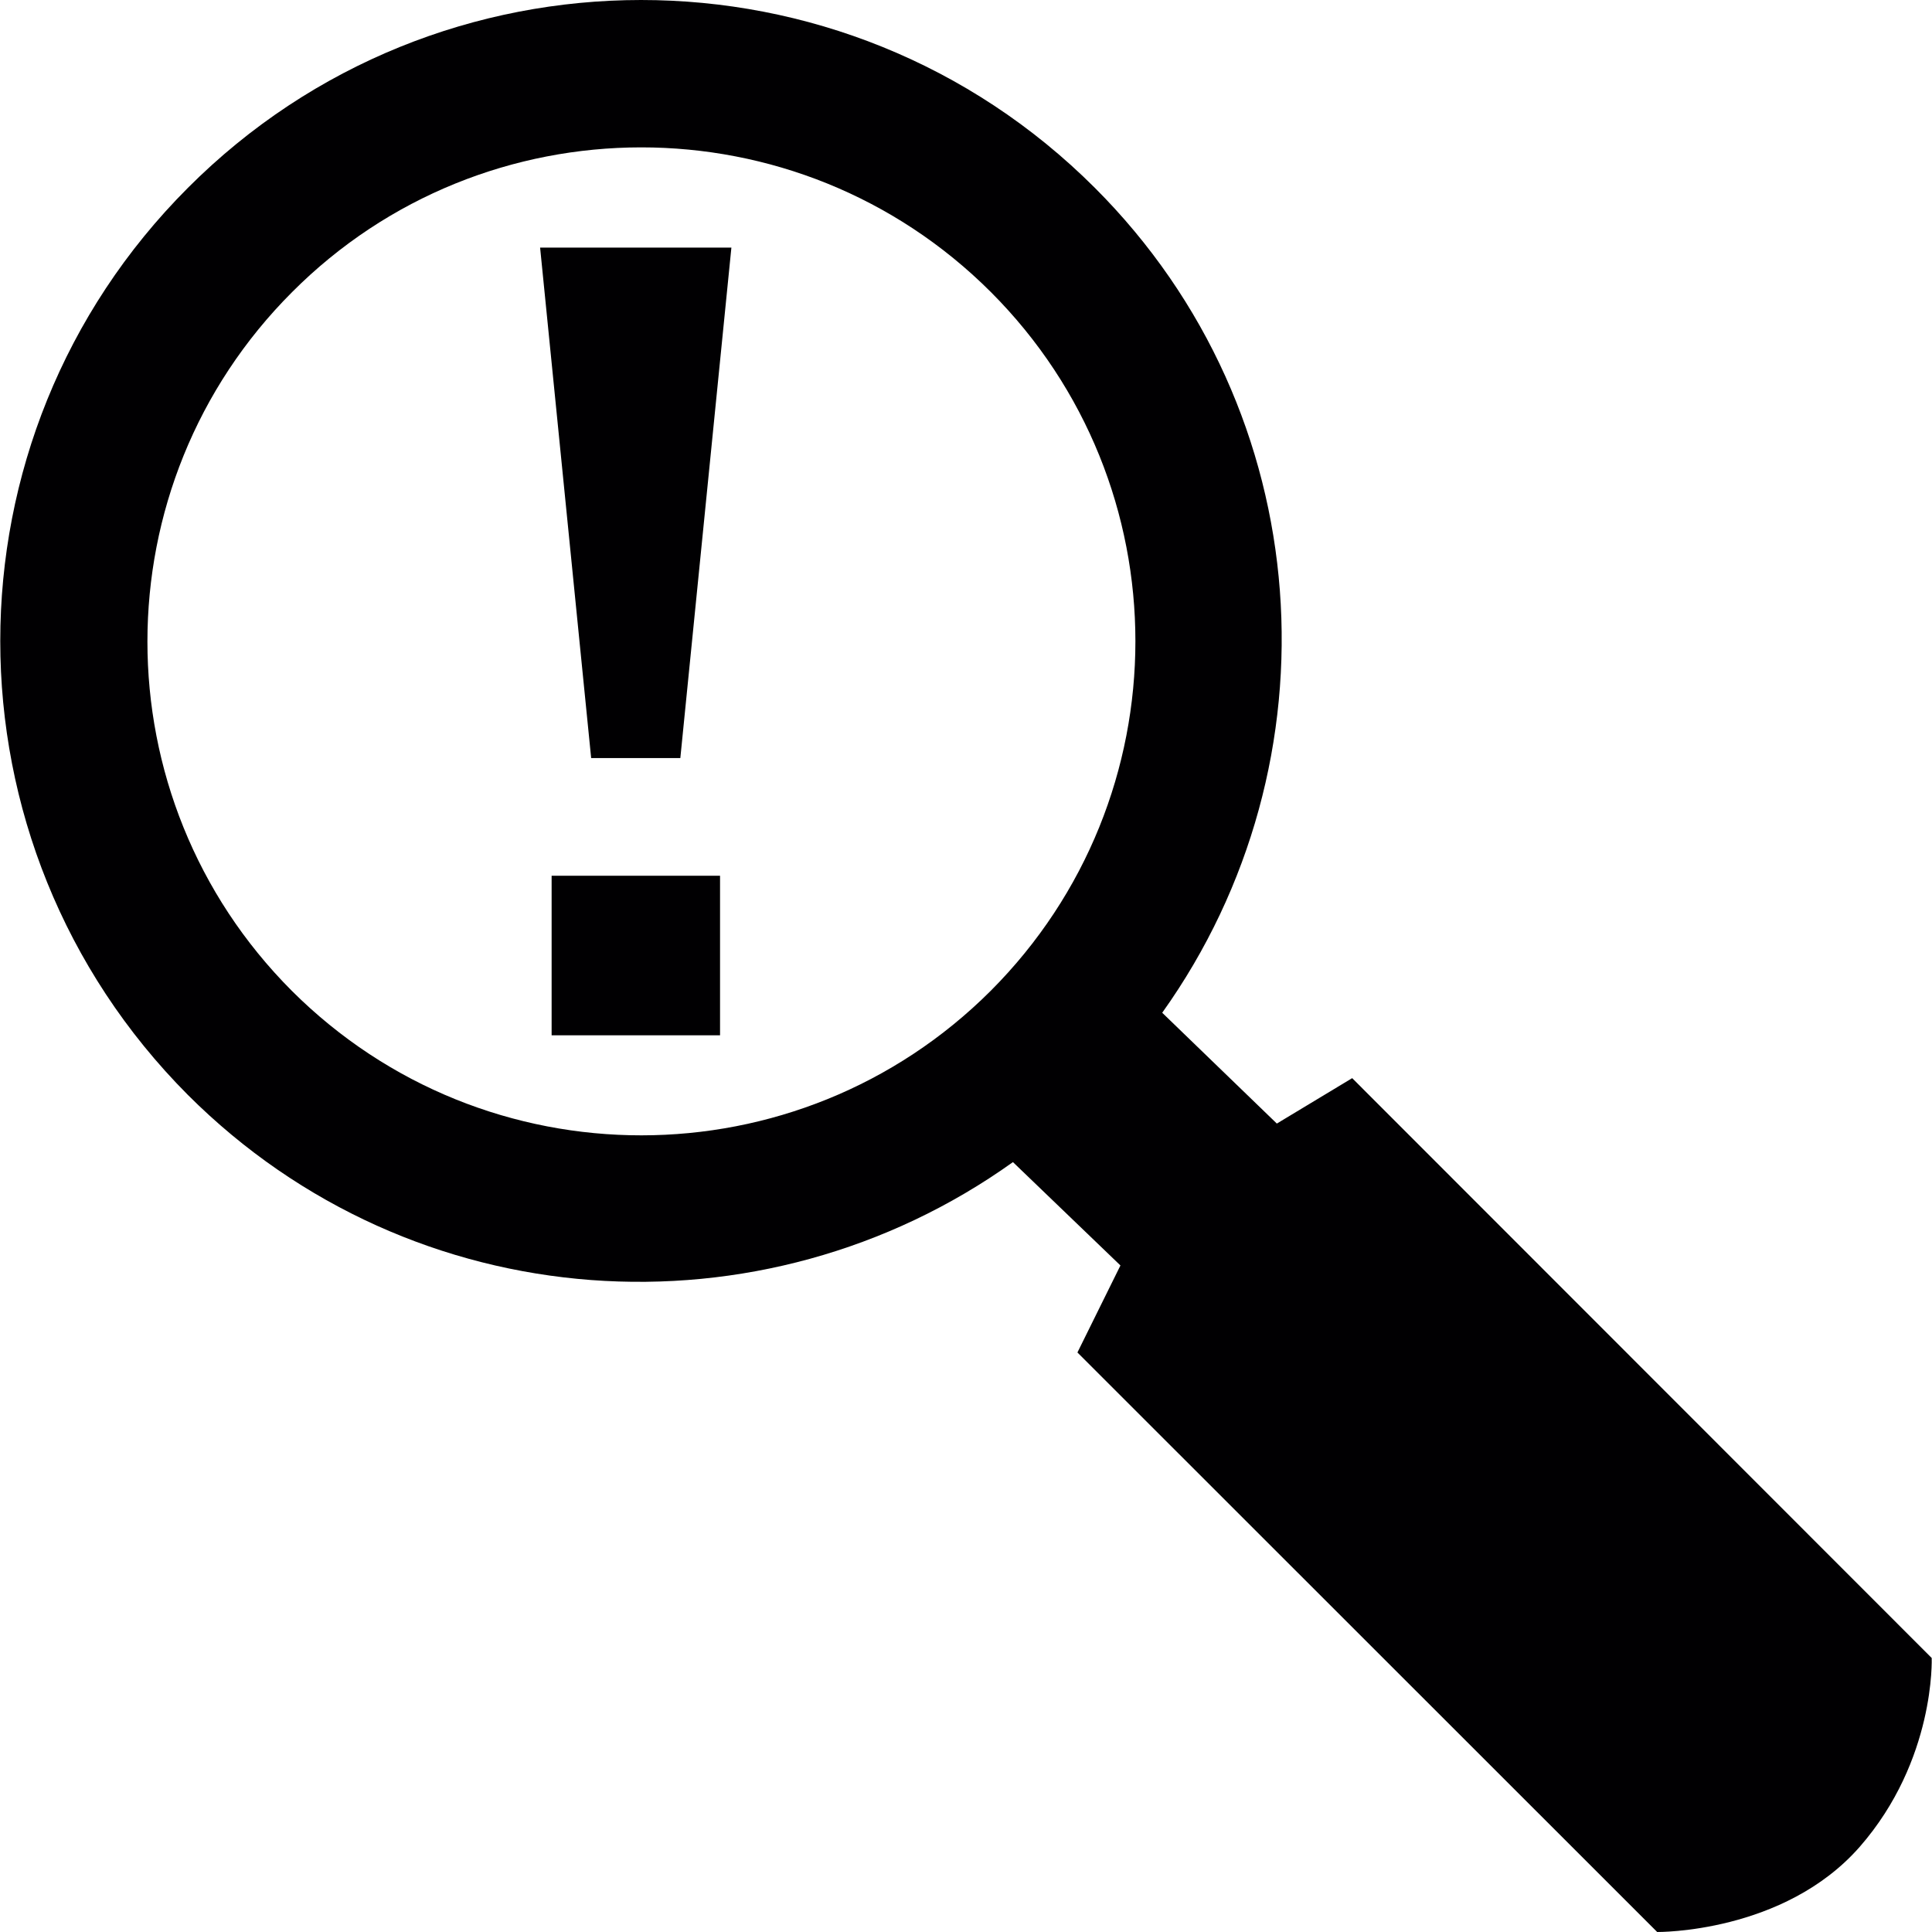 <?xml version="1.0" encoding="iso-8859-1"?>
<!-- Uploaded to: SVG Repo, www.svgrepo.com, Generator: SVG Repo Mixer Tools -->
<svg version="1.1" id="Capa_1" xmlns="http://www.w3.org/2000/svg" xmlns:xlink="http://www.w3.org/1999/xlink" 
	 viewBox="0 0 502.818 502.818" xml:space="preserve">
<g>
	<g>
		<g>
			<path style="fill:#010002;" d="M502.739,431.505L351.916,280.595l-19.608,11.821l-29.832-28.84
				c46.571-65.252,40.92-156.28-17.537-214.694c-65.273-65.23-171.035-65.122-236.028,0c-65.122,65.144-65.122,170.711,0,236.092
				c58.608,58.543,149.55,64.065,214.716,17.472l27.977,26.899l-11.195,22.649l150.888,150.823c0,0,32.939,0.388,52.719-22.175
				C503.774,458.015,502.739,431.505,502.739,431.505z M257.846,257.86c-50.152,50.109-131.603,50.217-181.906,0
				c-50.109-50.195-50.109-131.646,0.086-181.842c50.001-50.152,131.56-50.281,181.863,0
				C308.041,126.213,308.041,207.578,257.846,257.86z"/>
			<polygon style="fill:#010002;" points="153.853,197.289 177.063,197.289 190.351,64.435 140.566,64.435 			"/>
			<rect x="143.564" y="227.92" style="fill:#010002;" width="43.832" height="41.524"/>
		</g>
	</g>
	<g>
	</g>
	<g>
	</g>
	<g>
	</g>
	<g>
	</g>
	<g>
	</g>
	<g>
	</g>
	<g>
	</g>
	<g>
	</g>
	<g>
	</g>
	<g>
	</g>
	<g>
	</g>
	<g>
	</g>
	<g>
	</g>
	<g>
	</g>
	<g>
	</g>
</g>
</svg>